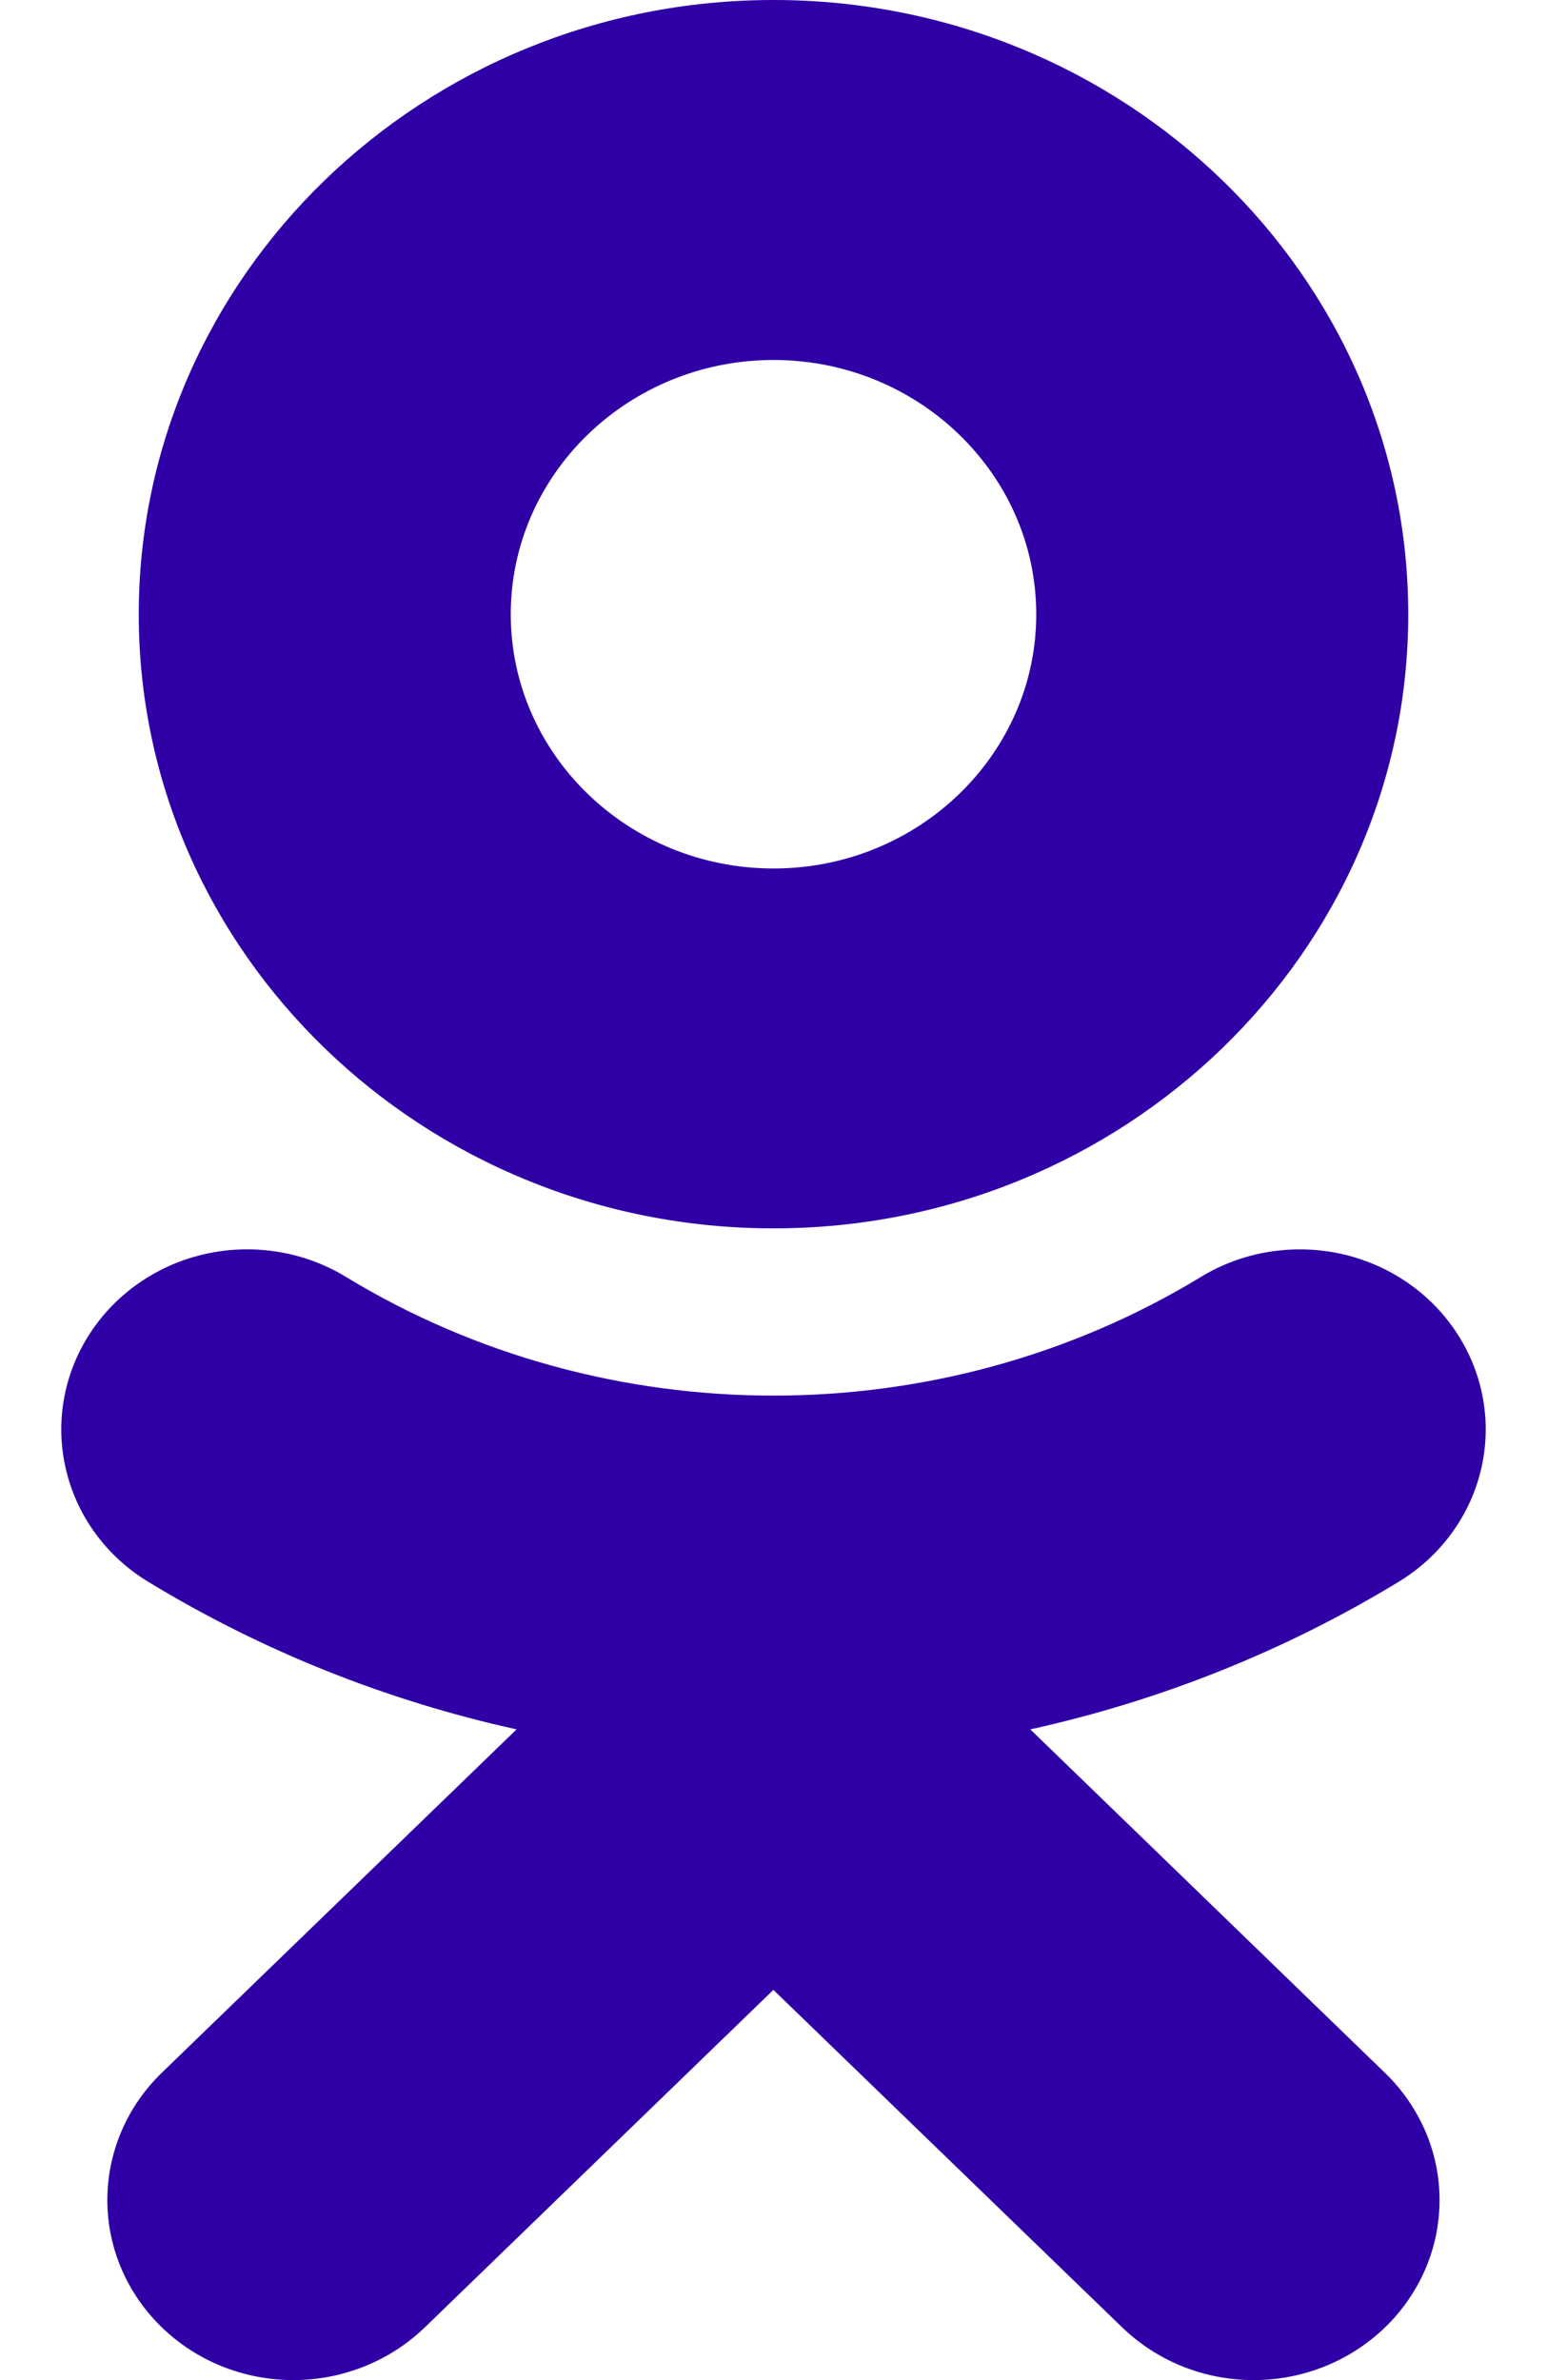<svg width="13" height="20" viewBox="0 0 13 20" fill="none" xmlns="http://www.w3.org/2000/svg">
<path d="M6.5 3.025C7.717 3.025 8.708 3.984 8.708 5.162C8.708 6.34 7.717 7.298 6.5 7.298C5.283 7.298 4.292 6.34 4.292 5.162C4.292 3.983 5.283 3.025 6.5 3.025ZM6.5 10.322C9.441 10.322 11.834 8.008 11.834 5.162C11.834 2.315 9.442 0 6.5 0C3.558 0 1.166 2.316 1.166 5.162C1.166 8.008 3.558 10.322 6.5 10.322ZM8.658 14.532C9.755 14.29 10.802 13.871 11.755 13.291C12.105 13.078 12.354 12.738 12.446 12.347C12.538 11.956 12.466 11.546 12.245 11.206C12.136 11.038 11.994 10.892 11.826 10.777C11.659 10.662 11.47 10.581 11.27 10.536C11.069 10.492 10.862 10.487 10.66 10.52C10.457 10.553 10.264 10.625 10.09 10.731C7.905 12.06 5.093 12.059 2.909 10.731C2.736 10.625 2.542 10.553 2.34 10.52C2.137 10.486 1.93 10.492 1.73 10.536C1.53 10.58 1.341 10.662 1.174 10.777C1.006 10.892 0.864 11.038 0.755 11.206C0.534 11.546 0.462 11.956 0.554 12.347C0.645 12.738 0.894 13.078 1.244 13.291C2.197 13.871 3.244 14.29 4.341 14.532L1.359 17.418C1.066 17.702 0.902 18.087 0.902 18.488C0.902 18.889 1.067 19.273 1.36 19.557C1.653 19.841 2.05 20 2.465 20C2.879 20 3.277 19.84 3.57 19.557L6.499 16.721L9.43 19.557C9.575 19.697 9.747 19.809 9.937 19.885C10.126 19.961 10.329 20 10.534 20C10.74 20 10.943 19.961 11.132 19.885C11.322 19.809 11.494 19.697 11.639 19.557C11.784 19.417 11.899 19.25 11.978 19.067C12.057 18.883 12.097 18.686 12.097 18.488C12.097 18.289 12.057 18.093 11.978 17.909C11.899 17.726 11.784 17.559 11.639 17.419L8.658 14.532Z" fill="#2F00A6"/>
</svg>
